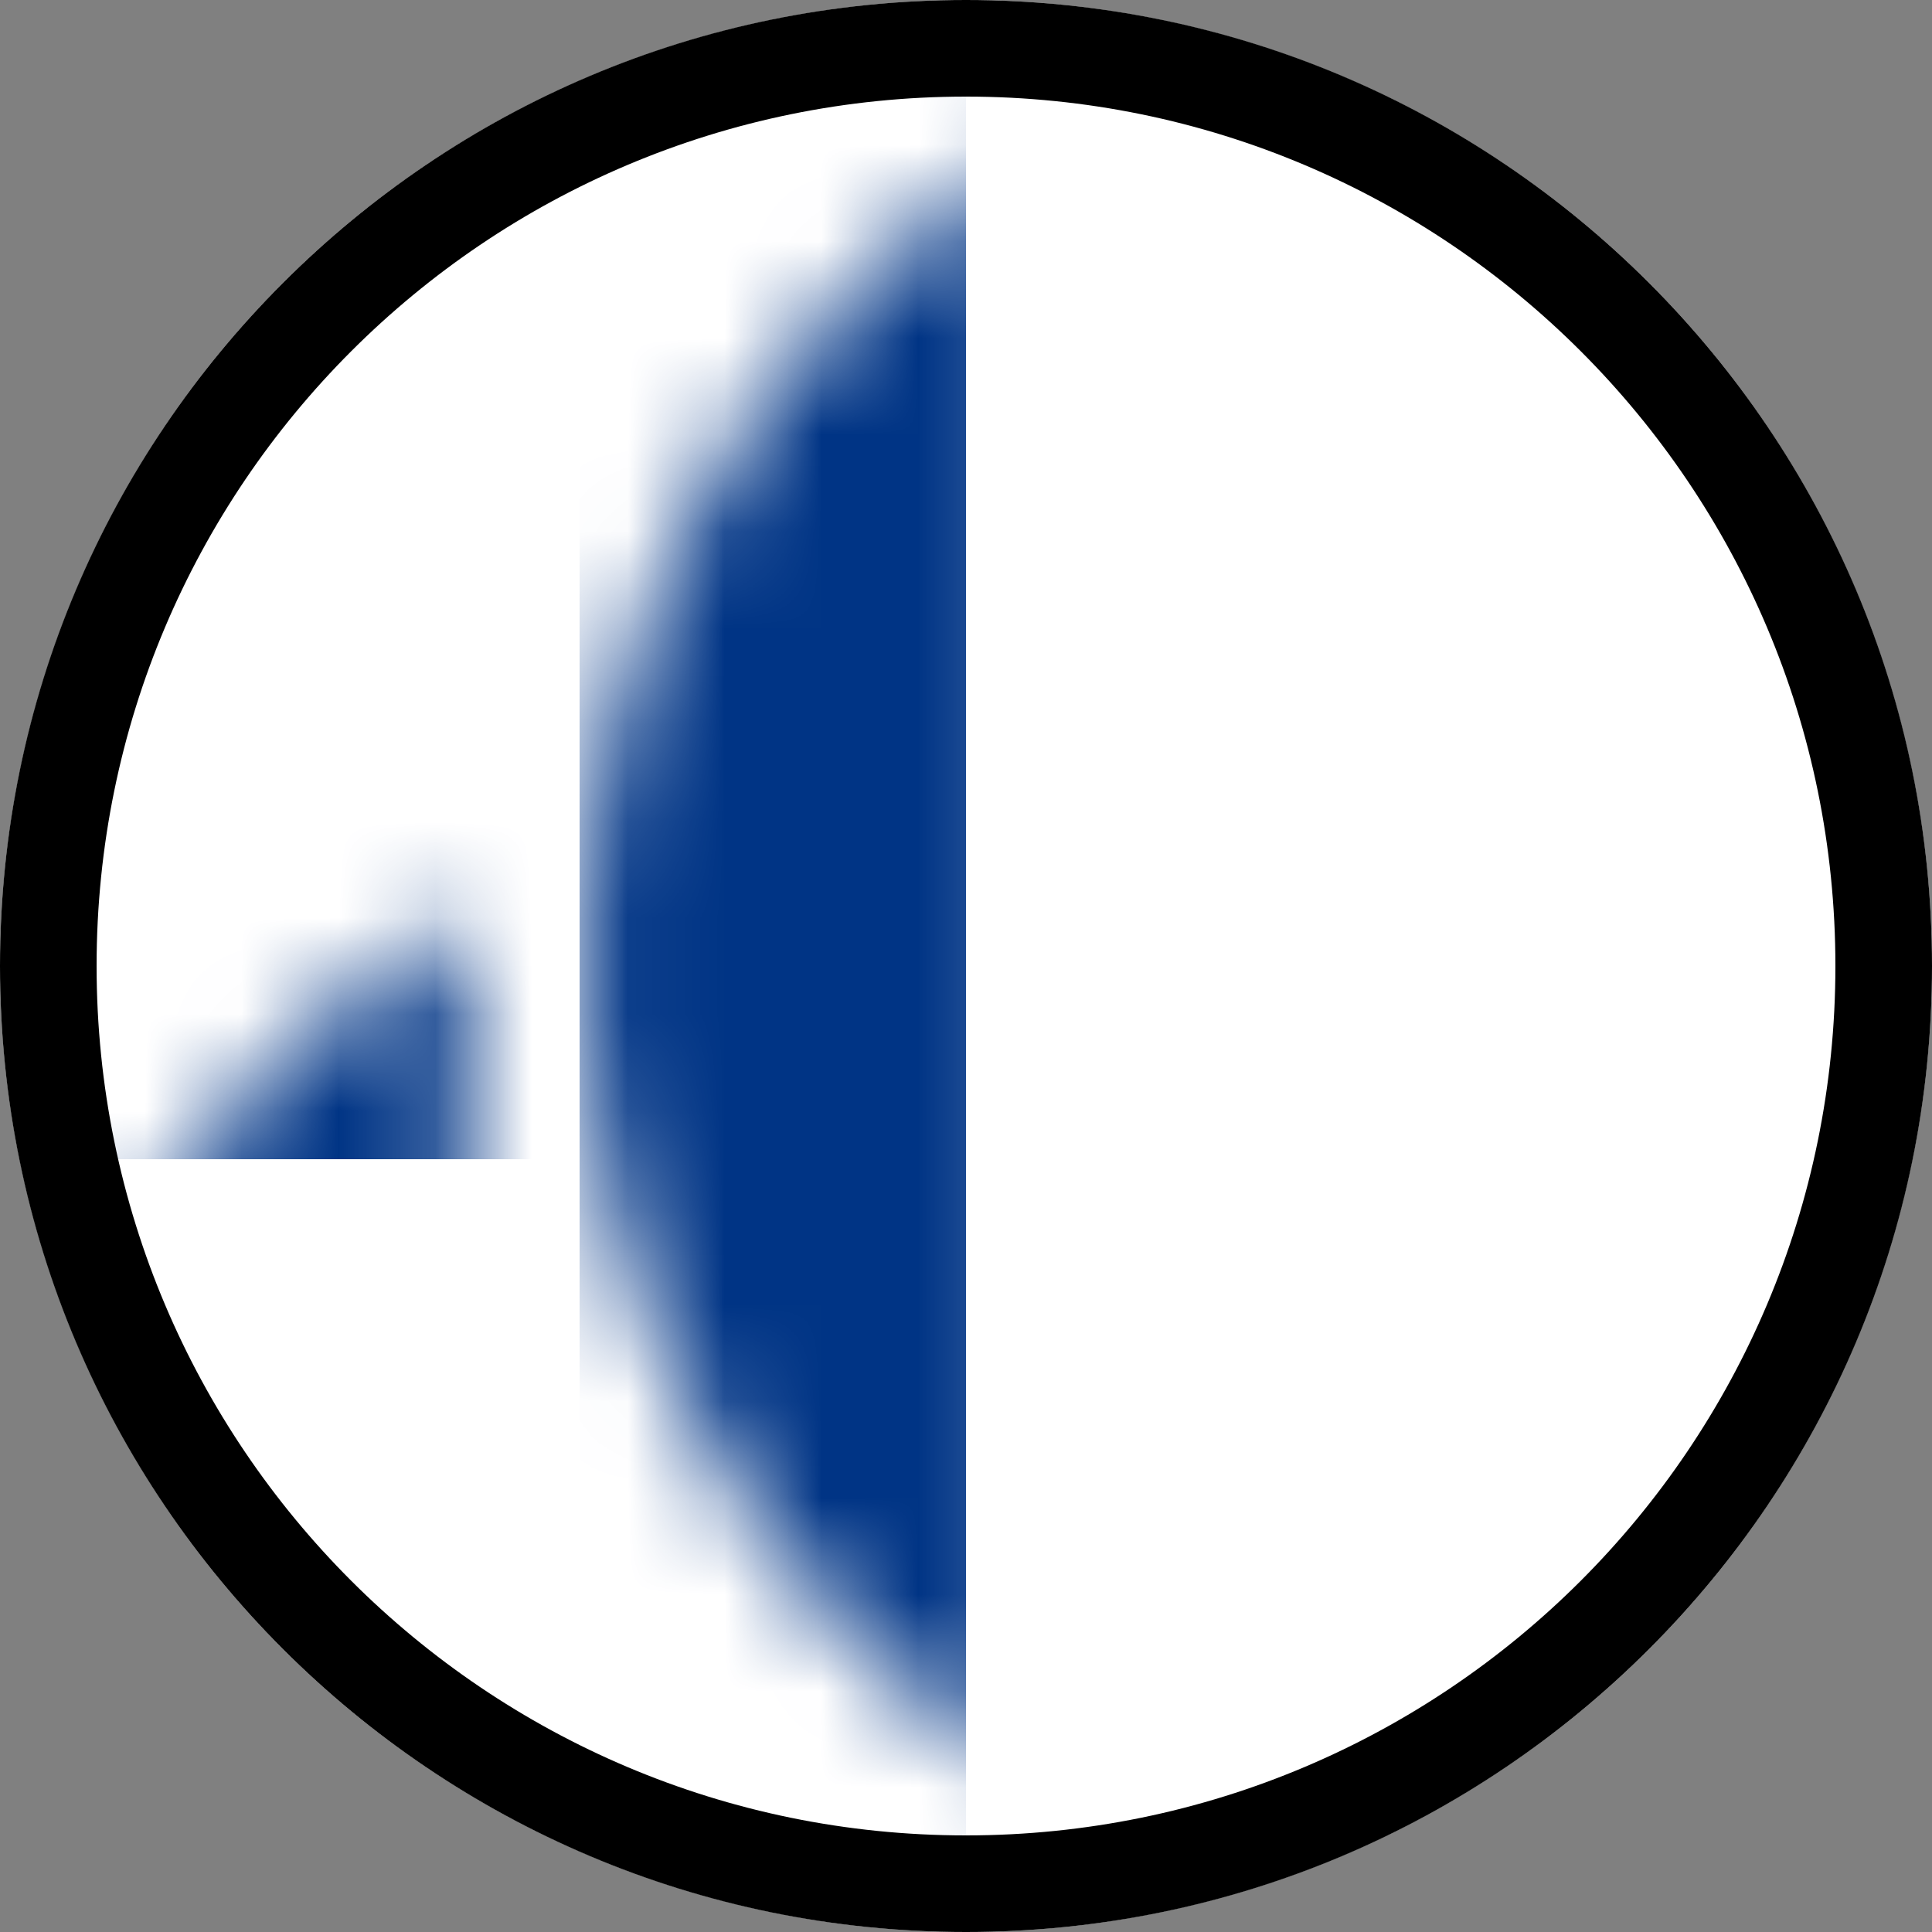<?xml version="1.0" encoding="UTF-8"?>
<svg width="20px" height="20px" viewBox="0 0 20 20" version="1.1" xmlns="http://www.w3.org/2000/svg" xmlns:xlink="http://www.w3.org/1999/xlink">
    <rect x="0" y="0" width="20" height="20" fill="#808080" stroke="none"/>
    <!-- Generator: Sketch 51.3 (57544) - http://www.bohemiancoding.com/sketch -->
    <title>Artboard</title>
    <desc>Created with Sketch.</desc>
    <defs>
        <circle id="path-1" cx="10" cy="10" r="10"></circle>
        <path d="M10,20 C4.477,20 0,15.523 0,10 C0,4.477 4.477,-1.55826957e-15 10,-1.55826957e-15 C15.523,-1.55826957e-15 20,4.477 20,10 C20,15.523 15.523,20 10,20 Z M10,19 C14.971,19 19,14.971 19,10 C19,5.029 14.971,1 10,1 C5.029,1 1,5.029 1,10 C1,14.971 5.029,19 10,19 Z" id="path-3"></path>
    </defs>
    <g id="Artboard" stroke="none" stroke-width="1" fill="none" fill-rule="evenodd">
        <mask id="mask-2" fill="white">
            <use xlink:href="#path-1"></use>
        </mask>
        <use id="Oval" fill="#FFFFFF" xlink:href="#path-1"></use>
        <rect id="Rectangle" fill="#003485" mask="url(#mask-2)" x="6" y="0" width="4" height="20"></rect>
        <rect id="Rectangle" fill="#003485" mask="url(#mask-2)" x="0" y="8" width="20" height="4"></rect>
        <mask id="mask-4" fill="white">
            <use xlink:href="#path-3"></use>
        </mask>
        <use id="Combined-Shape" fill="#000000" opacity="0.15" xlink:href="#path-3"></use>
    </g>
</svg>